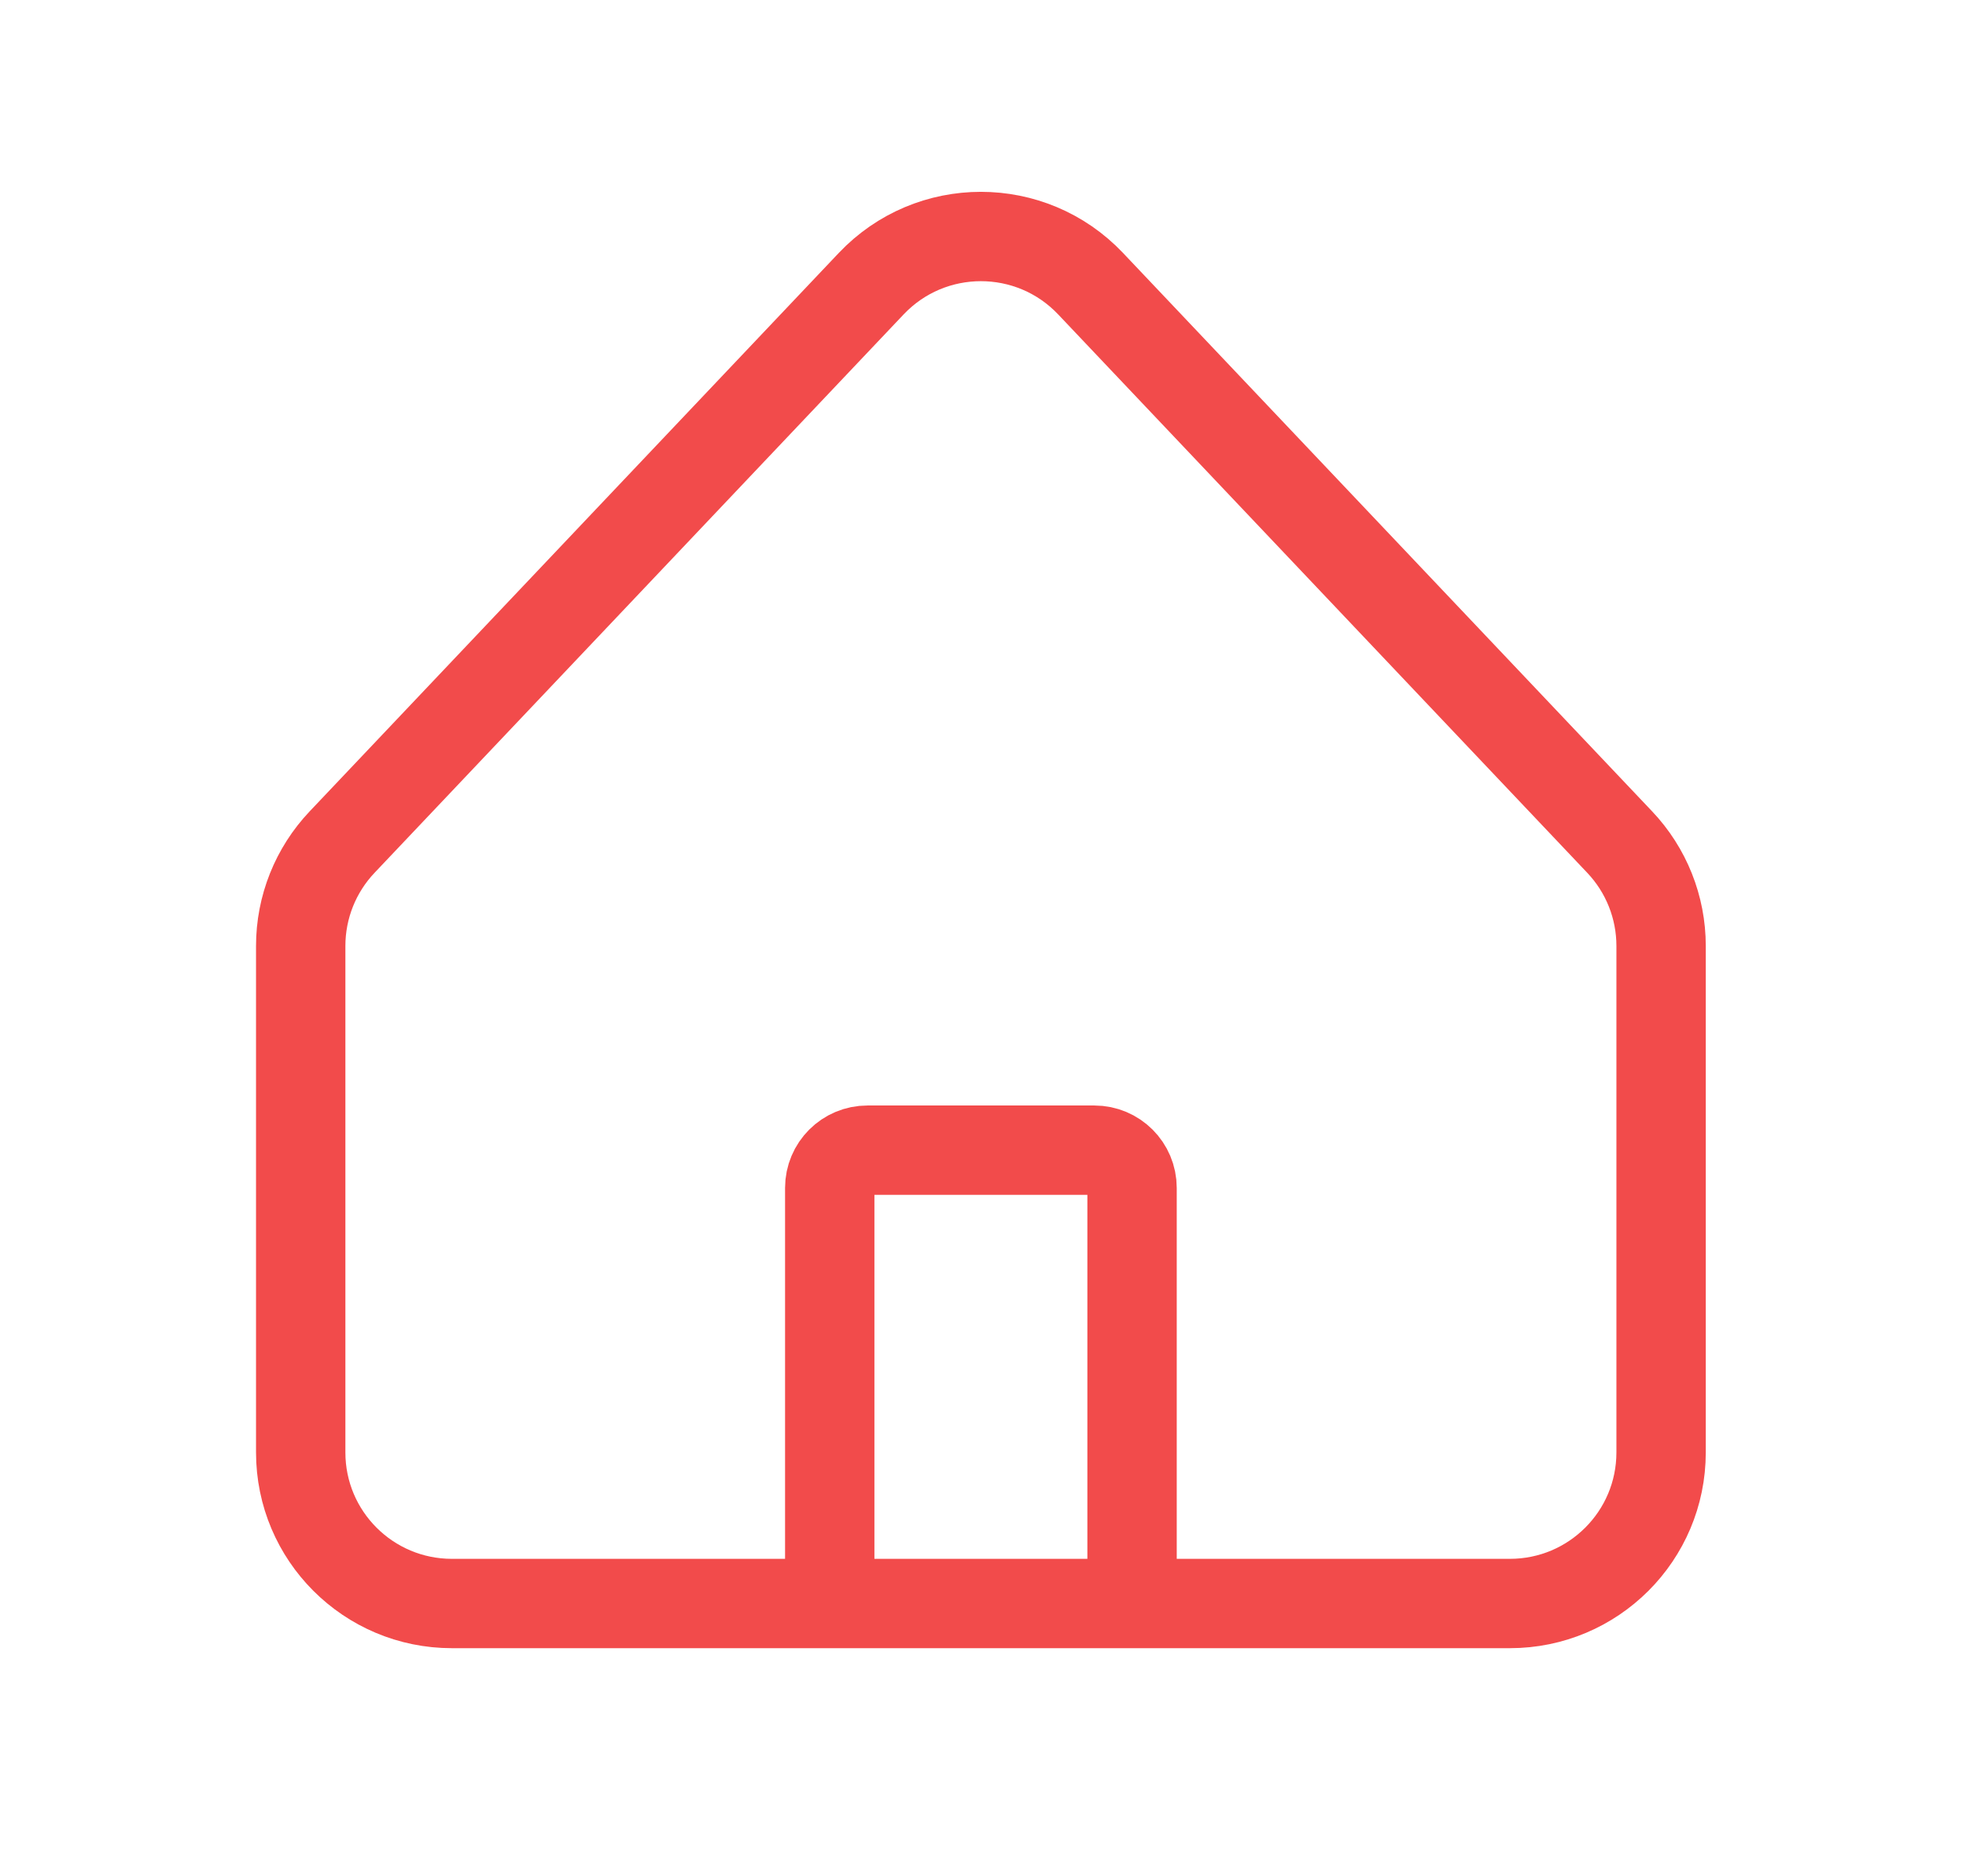 <svg width="22" height="21" viewBox="0 0 22 21" fill="none" xmlns="http://www.w3.org/2000/svg">
<path d="M9.285 17.947H5.057C4.122 17.947 3.365 17.19 3.365 16.256V10.587C3.365 10.154 3.531 9.738 3.829 9.424L9.749 3.175C10.416 2.471 11.537 2.471 12.204 3.175L18.124 9.424C18.422 9.738 18.588 10.154 18.588 10.587V16.256C18.588 17.19 17.831 17.947 16.896 17.947H12.668M9.285 17.947V13.296C9.285 13.062 9.474 12.873 9.708 12.873H12.245C12.479 12.873 12.668 13.062 12.668 13.296V17.947M9.285 17.947H12.668" stroke="#F24B4B" strokeWidth="1.269"/>
</svg>
